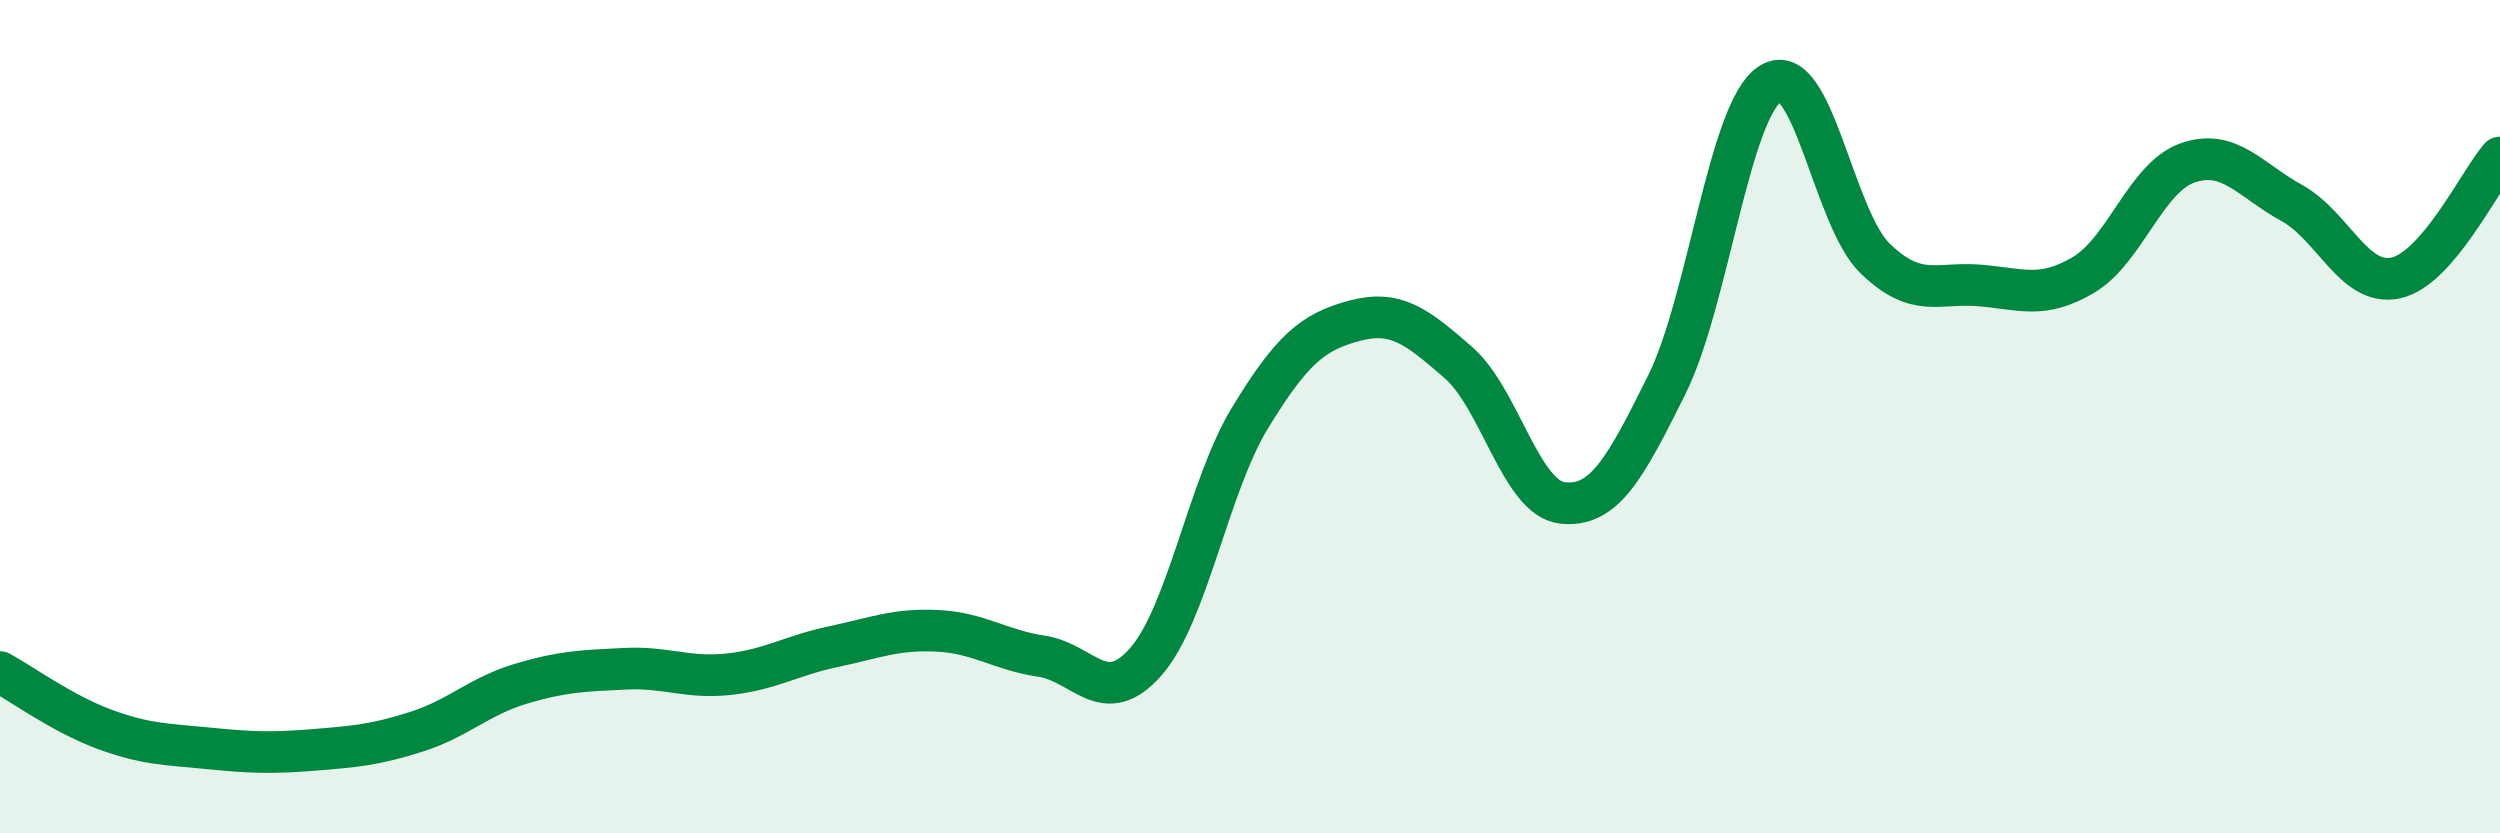 
    <svg width="60" height="20" viewBox="0 0 60 20" xmlns="http://www.w3.org/2000/svg">
      <path
        d="M 0,16.13 C 0.5,16.4 1.5,17.13 2.5,17.5 C 3.5,17.87 4,17.86 5,17.96 C 6,18.06 6.5,18.08 7.5,18 C 8.5,17.92 9,17.88 10,17.56 C 11,17.24 11.5,16.71 12.5,16.41 C 13.5,16.11 14,16.1 15,16.05 C 16,16 16.5,16.29 17.5,16.18 C 18.5,16.07 19,15.73 20,15.52 C 21,15.31 21.5,15.09 22.5,15.14 C 23.5,15.19 24,15.6 25,15.75 C 26,15.9 26.5,17.02 27.5,15.88 C 28.5,14.74 29,11.67 30,10.03 C 31,8.39 31.5,7.97 32.5,7.7 C 33.5,7.43 34,7.83 35,8.7 C 36,9.57 36.5,11.96 37.5,12.07 C 38.5,12.18 39,11.25 40,9.24 C 41,7.23 41.5,2.61 42.5,2 C 43.5,1.39 44,5.23 45,6.2 C 46,7.17 46.5,6.77 47.5,6.85 C 48.5,6.93 49,7.19 50,6.6 C 51,6.01 51.5,4.26 52.5,3.91 C 53.5,3.56 54,4.32 55,4.87 C 56,5.42 56.5,6.89 57.5,6.67 C 58.5,6.45 59.5,4.36 60,3.78L60 20L0 20Z"
        fill="#008740"
        opacity="0.1"
        stroke-linecap="round"
        stroke-linejoin="round"
      />
      <path
        d="M 0,16.13 C 0.5,16.4 1.5,17.13 2.5,17.5 C 3.5,17.87 4,17.86 5,17.96 C 6,18.06 6.5,18.08 7.5,18 C 8.5,17.92 9,17.88 10,17.56 C 11,17.24 11.5,16.71 12.5,16.41 C 13.5,16.11 14,16.1 15,16.05 C 16,16 16.5,16.29 17.5,16.18 C 18.5,16.07 19,15.73 20,15.52 C 21,15.31 21.5,15.09 22.5,15.14 C 23.5,15.19 24,15.6 25,15.75 C 26,15.9 26.5,17.02 27.5,15.88 C 28.5,14.74 29,11.67 30,10.03 C 31,8.39 31.5,7.97 32.5,7.7 C 33.5,7.43 34,7.83 35,8.7 C 36,9.57 36.5,11.96 37.5,12.07 C 38.5,12.18 39,11.25 40,9.24 C 41,7.23 41.5,2.61 42.5,2 C 43.5,1.39 44,5.23 45,6.2 C 46,7.17 46.5,6.77 47.5,6.85 C 48.5,6.93 49,7.19 50,6.6 C 51,6.01 51.5,4.26 52.5,3.91 C 53.5,3.56 54,4.32 55,4.87 C 56,5.42 56.5,6.89 57.5,6.67 C 58.5,6.45 59.5,4.36 60,3.78"
        stroke="#008740"
        stroke-width="1"
        fill="none"
        stroke-linecap="round"
        stroke-linejoin="round"
      />
    </svg>
  